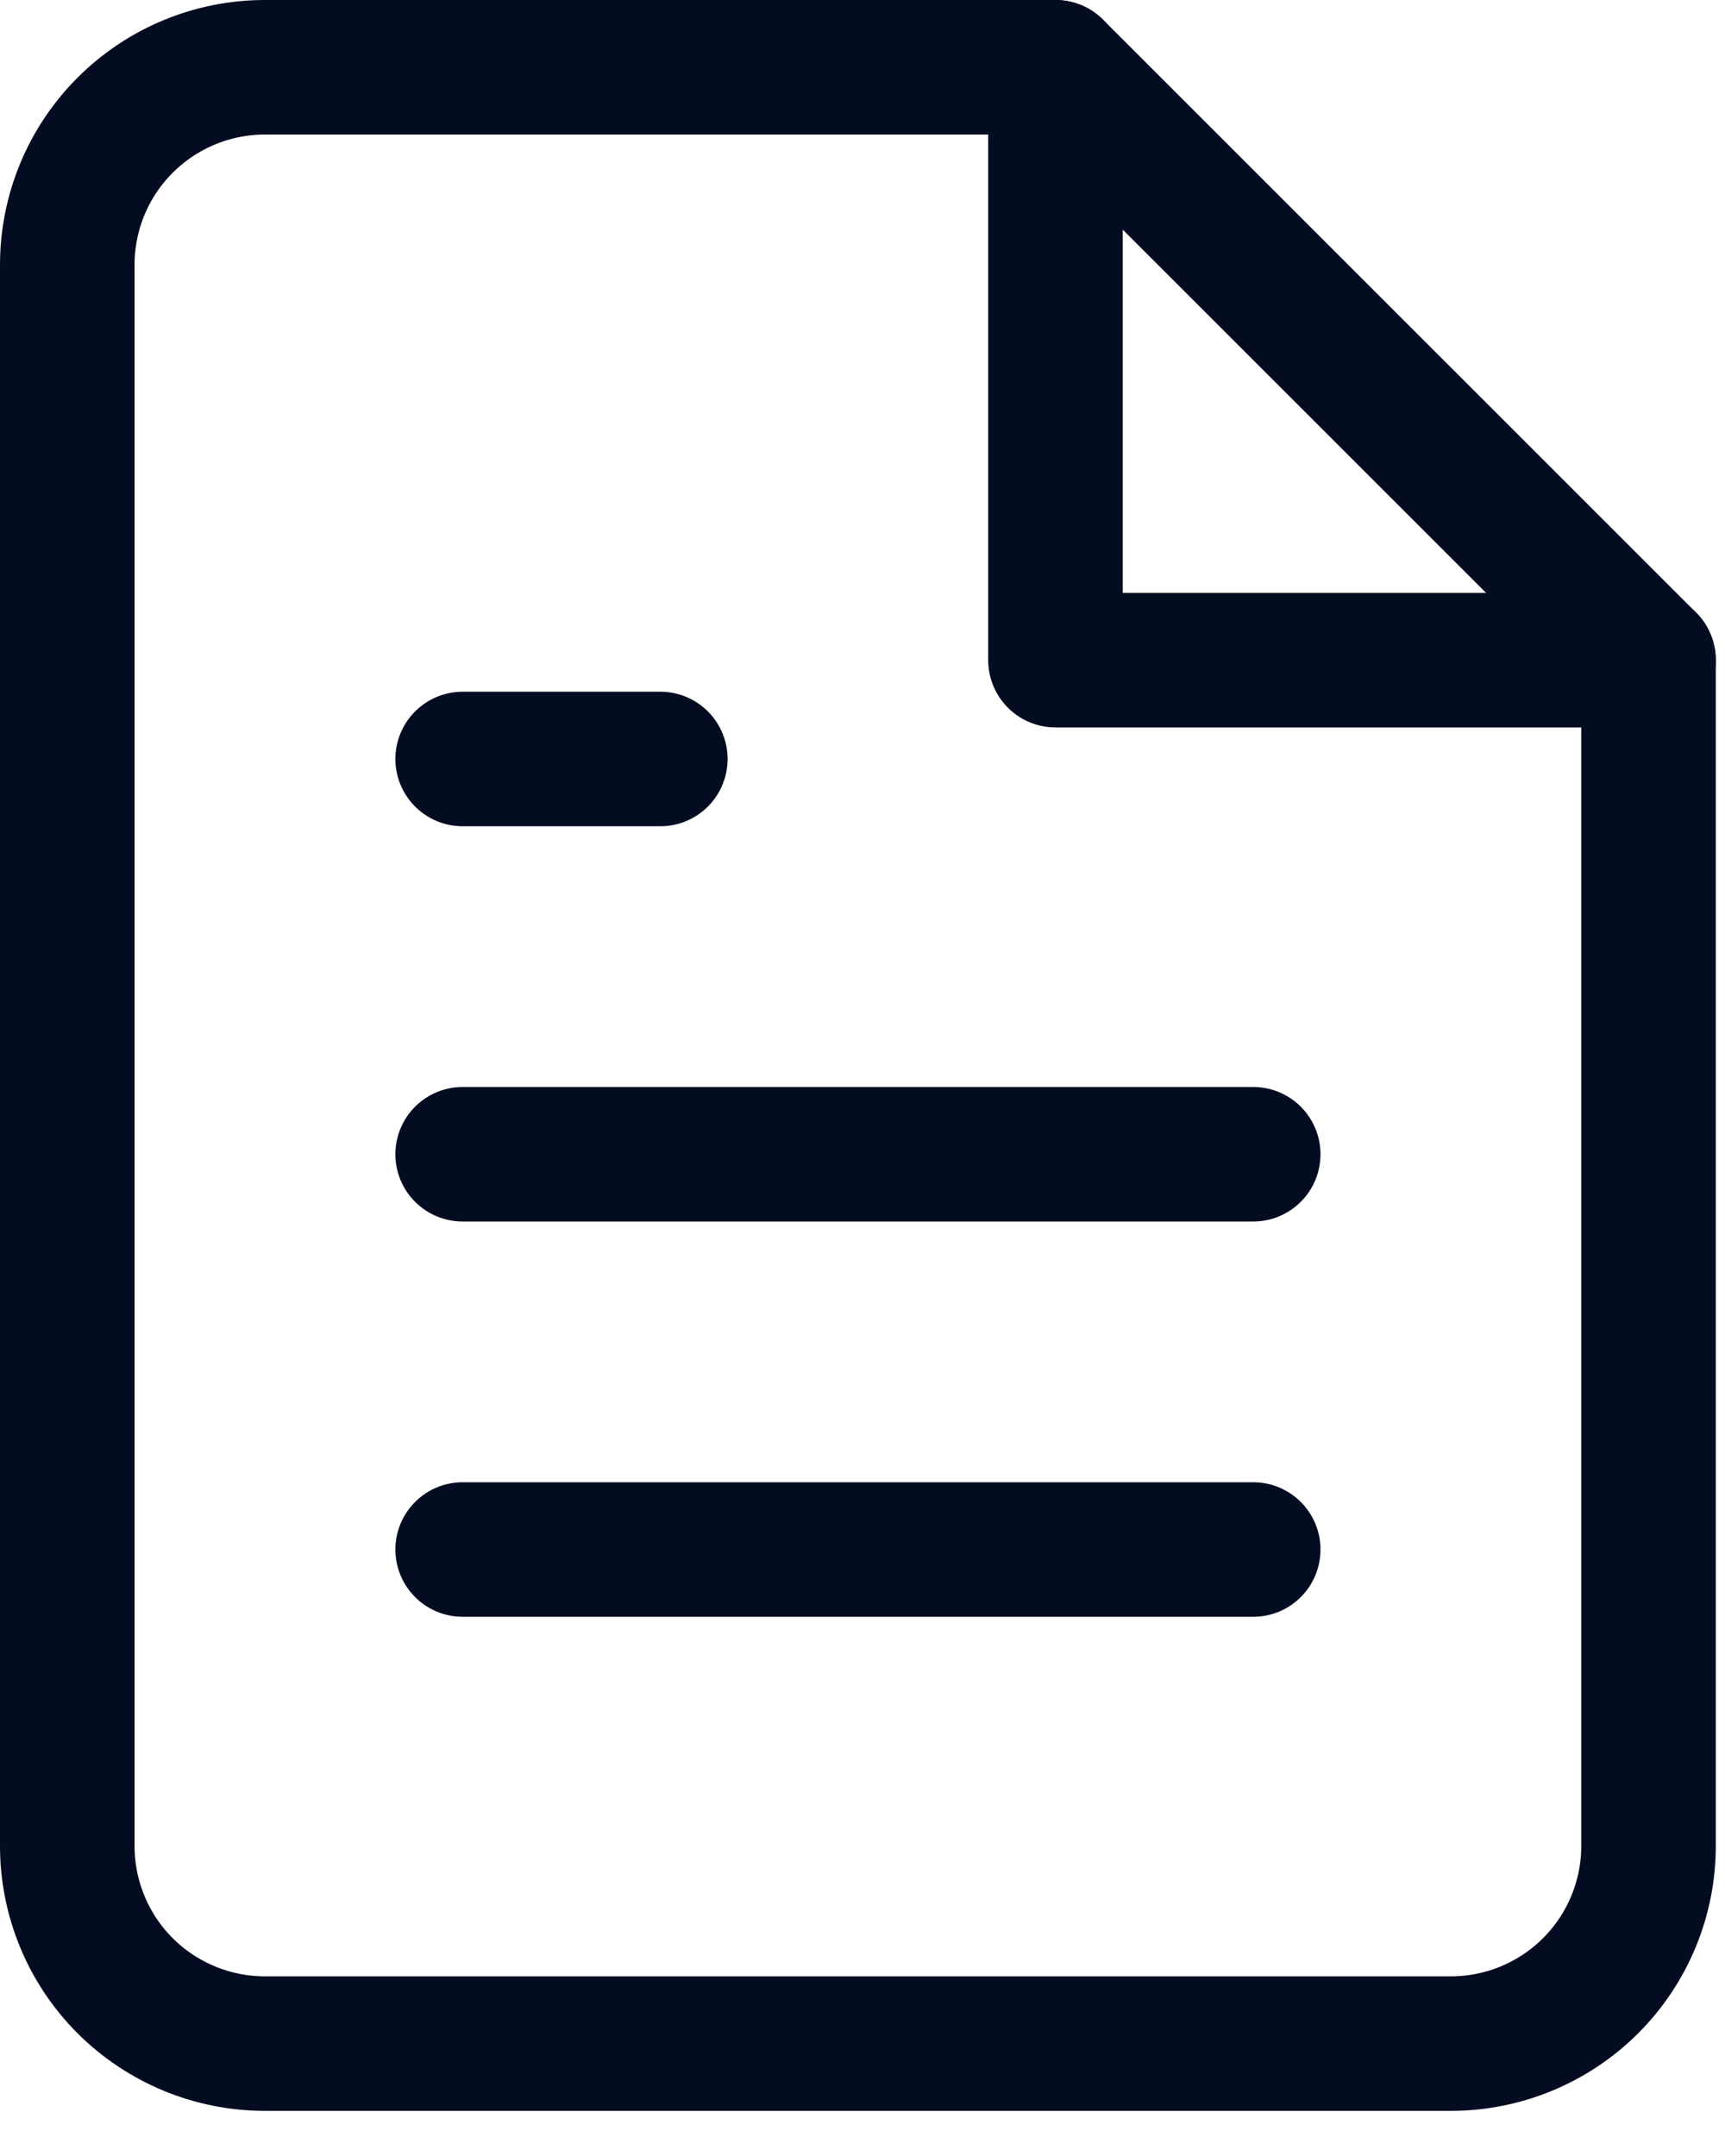 <svg width="24" height="30" viewBox="0 0 24 30" fill="none" xmlns="http://www.w3.org/2000/svg">
<path d="M14.685 0.936H3.686C2.956 0.936 2.257 1.226 1.741 1.742C1.225 2.257 0.936 2.957 0.936 3.686V25.686C0.936 26.415 1.225 27.115 1.741 27.631C2.257 28.146 2.956 28.436 3.686 28.436H20.186C20.915 28.436 21.614 28.146 22.13 27.631C22.646 27.115 22.936 26.415 22.936 25.686V9.186L14.685 0.936Z" stroke="#040C21" stroke-width="1.872" stroke-linecap="round" stroke-linejoin="round"/>
<path d="M14.685 0.936V9.186H22.936" stroke="#040C21" stroke-width="1.872" stroke-linecap="round" stroke-linejoin="round"/>
<path d="M17.436 16.061H6.437" stroke="#040C21" stroke-width="1.872" stroke-linecap="round" stroke-linejoin="round"/>
<path d="M17.436 21.561H6.437" stroke="#040C21" stroke-width="1.872" stroke-linecap="round" stroke-linejoin="round"/>
<path d="M9.187 10.561H6.437" stroke="#040C21" stroke-width="1.872" stroke-linecap="round" stroke-linejoin="round"/>
</svg>
